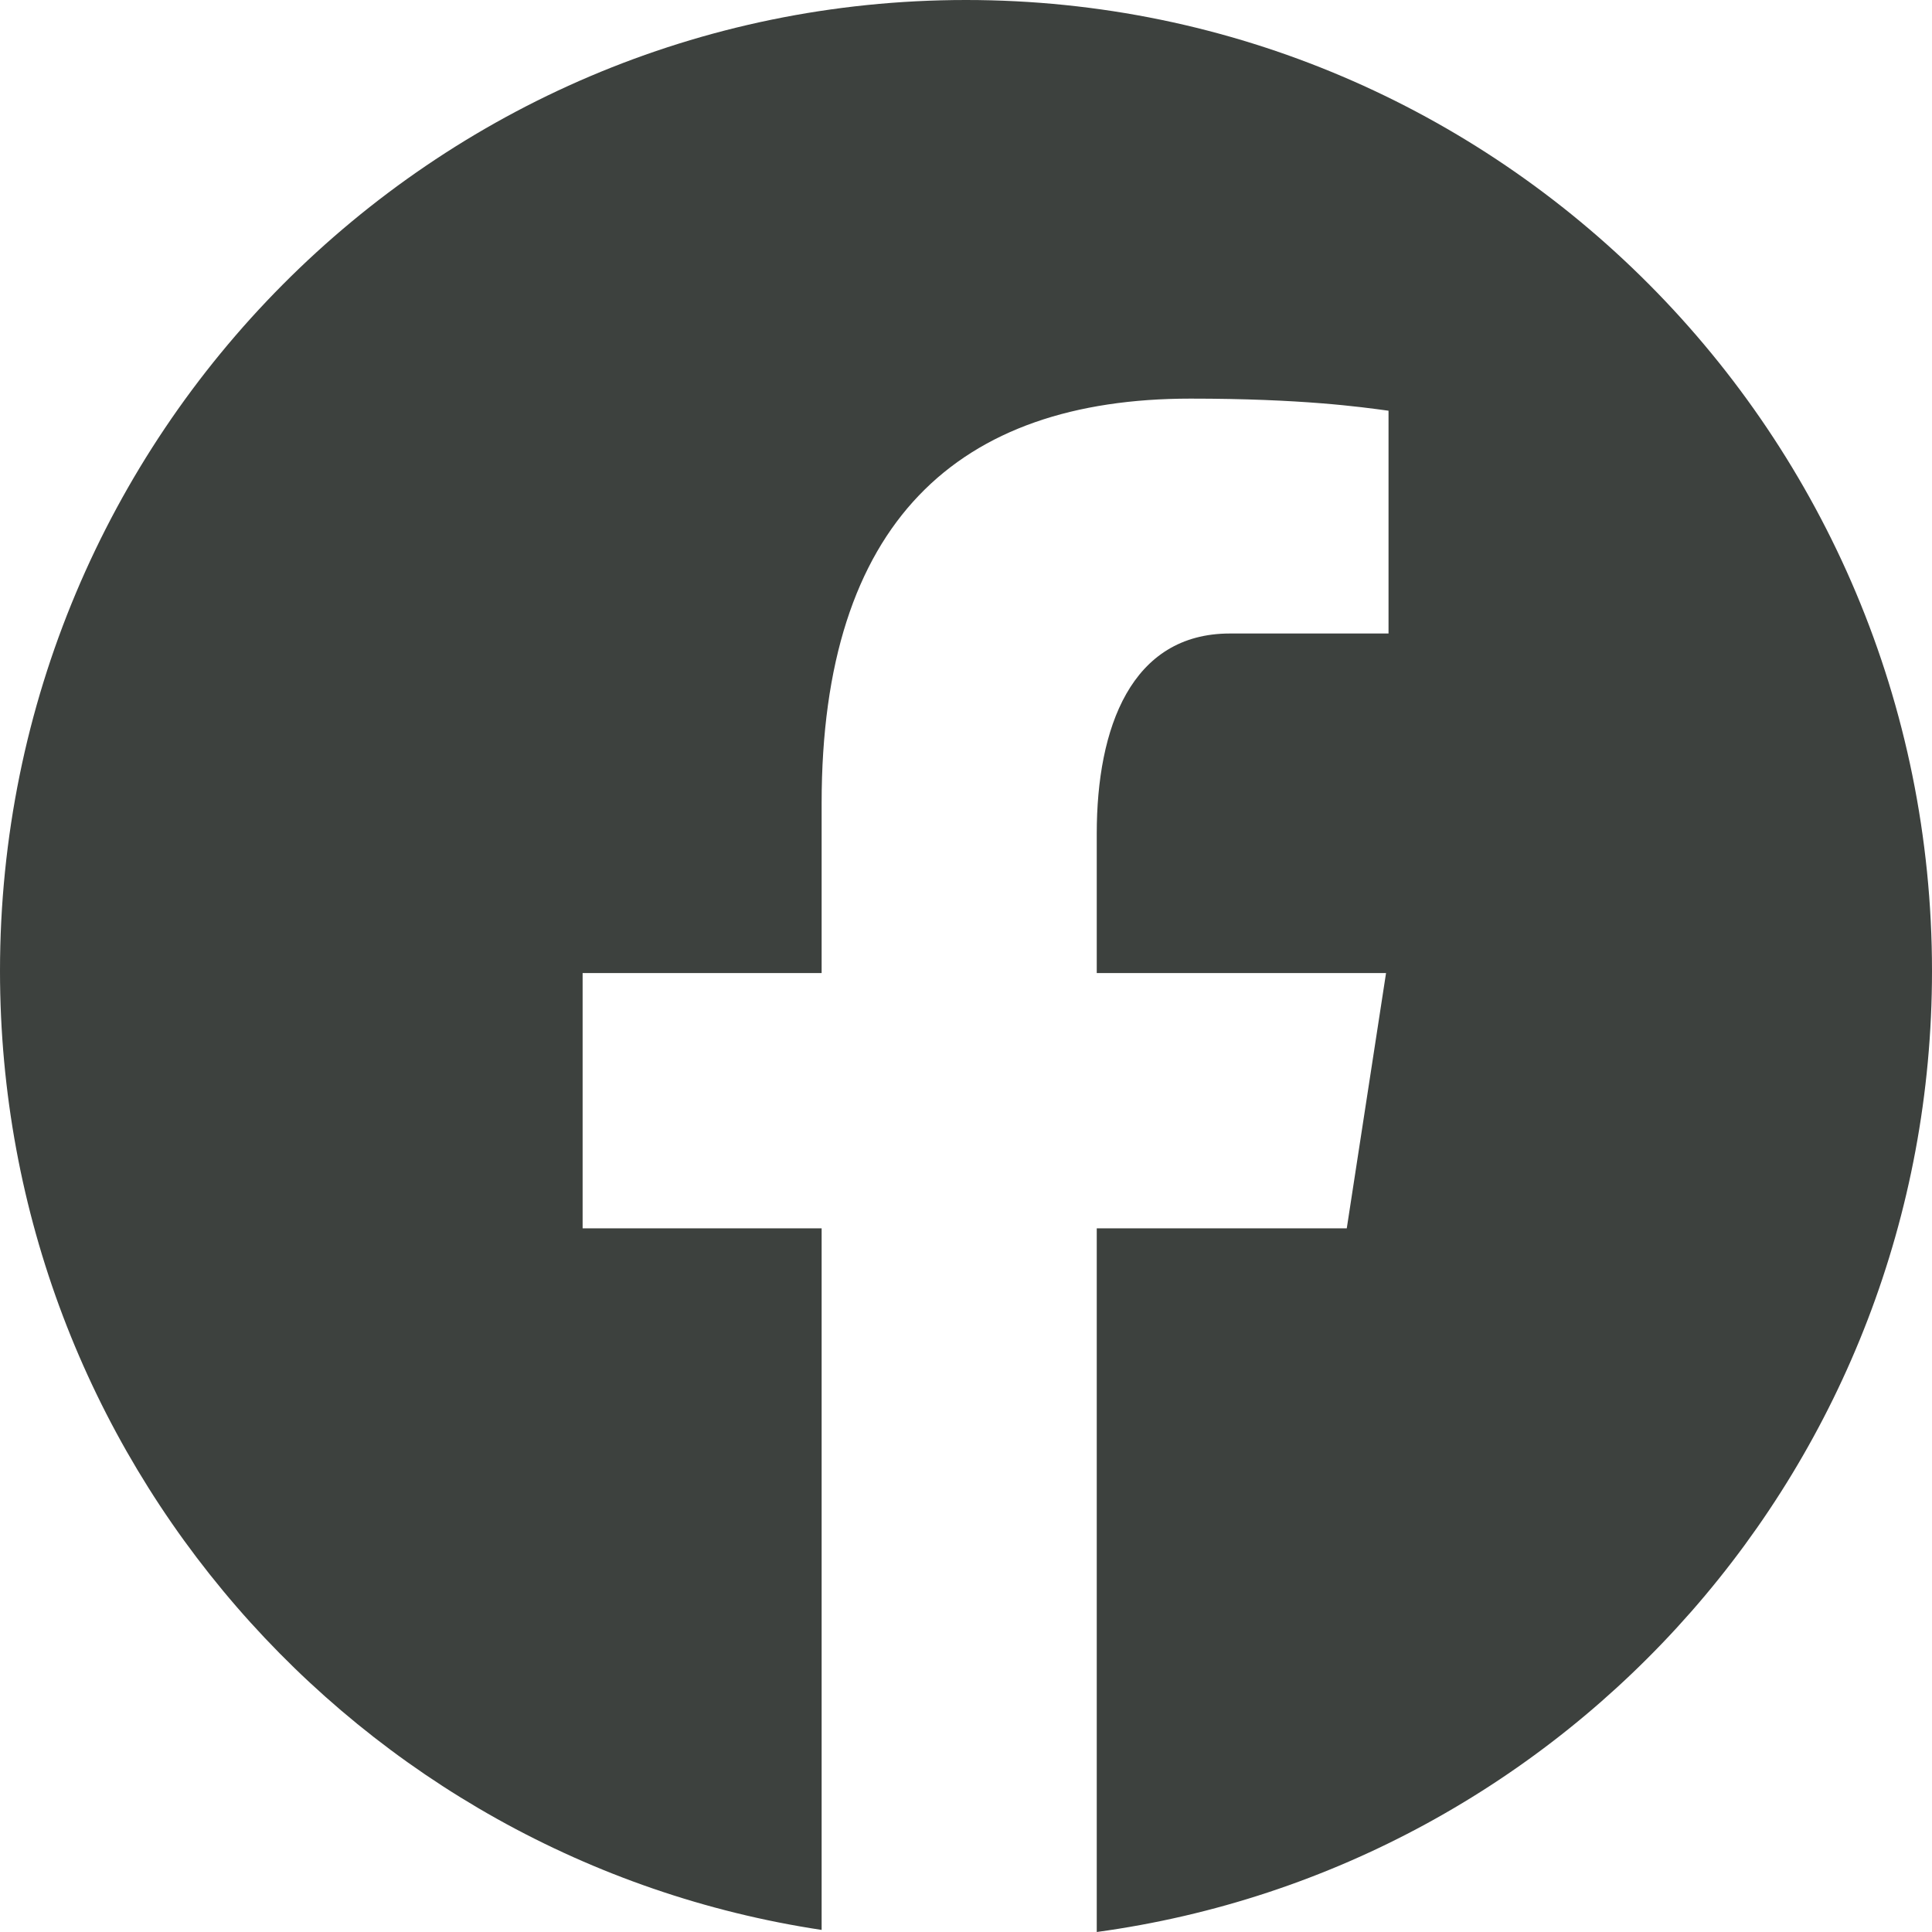 <svg width="80" height="80" viewBox="0 0 80 80" fill="none" xmlns="http://www.w3.org/2000/svg">
<path d="M40 0C17.909 0 0 18.001 0 40.206C0 60.363 14.773 77.007 34.022 79.914V50.862H24.125V40.293H34.022V33.261C34.022 21.618 39.666 16.506 49.293 16.506C53.904 16.506 56.342 16.85 57.496 17.007V26.232H50.929C46.842 26.232 45.414 30.127 45.414 34.517V40.293H57.393L55.767 50.862H45.414V80C64.938 77.337 80 60.559 80 40.206C80 18.001 62.091 0 40 0Z" fill="#3D413E"/>
</svg>
